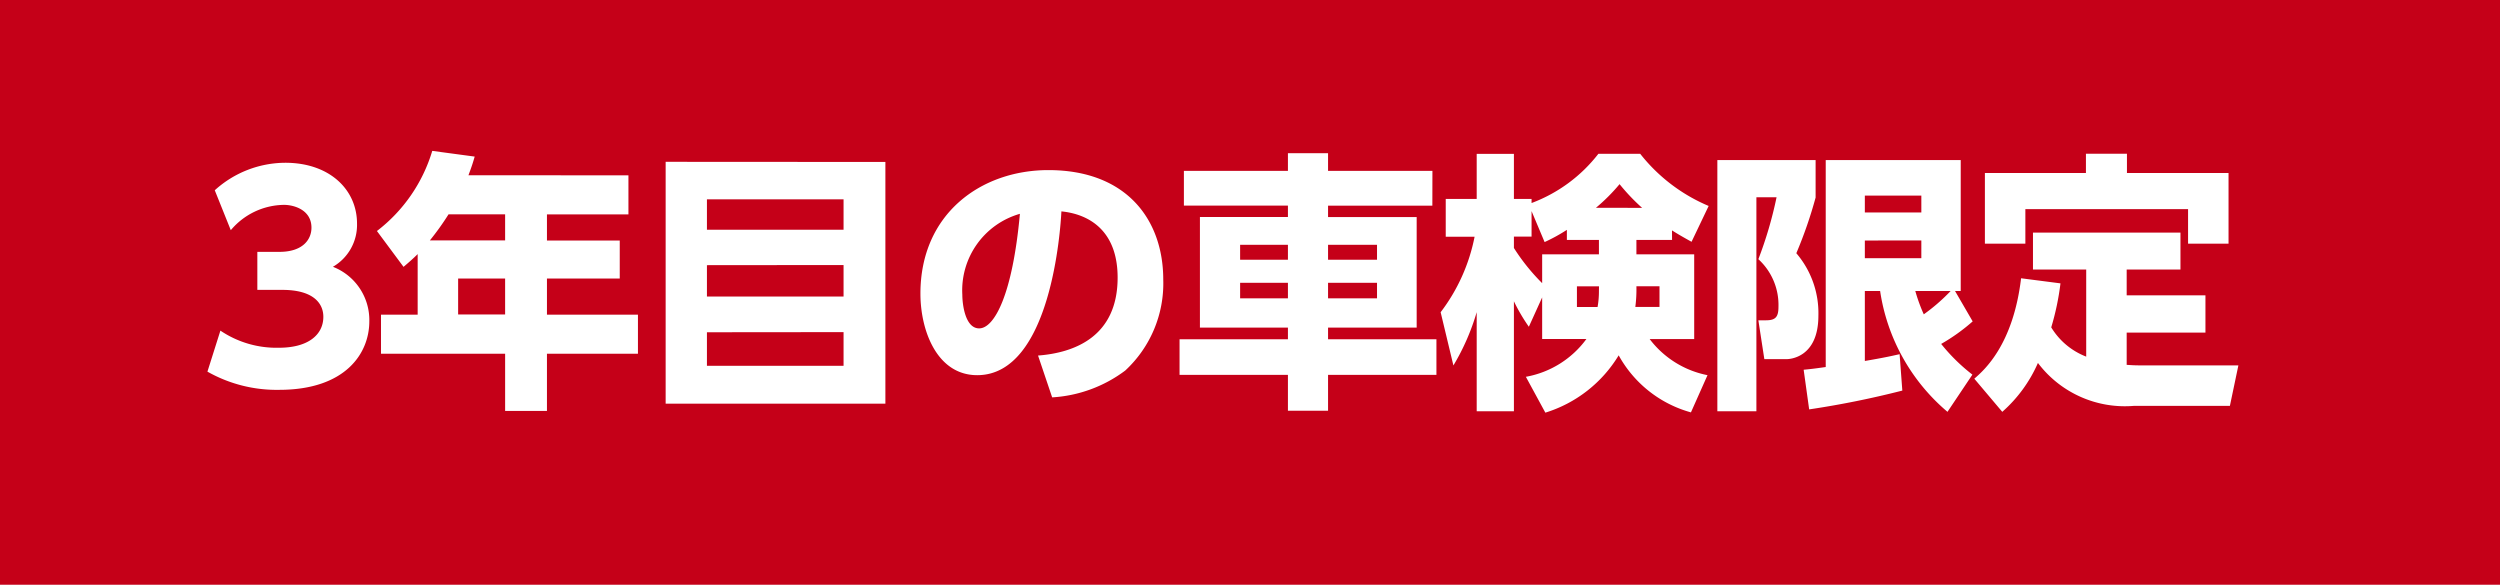 <svg xmlns="http://www.w3.org/2000/svg" width="147.266" height="34.443" viewBox="0 0 147.266 34.443">
  <g id="グループ_6899" data-name="グループ 6899" transform="translate(-841.113 -4781.394)">
    <rect id="長方形_1669" data-name="長方形 1669" width="147.266" height="34.443" transform="translate(841.113 4781.394)" fill="#c50018"/>
    <path id="パス_1899" data-name="パス 1899" d="M-59.712-.816A8.274,8.274,0,0,0-55.488.256c3.92,0,5.312-2.16,5.312-4.032A3.367,3.367,0,0,0-52.32-6.992,2.85,2.85,0,0,0-50.9-9.536c0-2.016-1.632-3.584-4.224-3.584A6.215,6.215,0,0,0-59.28-11.5l.944,2.352A4.151,4.151,0,0,1-55.2-10.64c.576,0,1.616.288,1.616,1.344,0,.688-.5,1.424-1.888,1.424h-1.3v2.24H-55.3c1.856,0,2.416.816,2.416,1.584,0,1.072-.912,1.824-2.608,1.824a5.9,5.9,0,0,1-3.456-1.008Zm15.376-11.568c.208-.56.256-.72.368-1.1l-2.5-.336A9.3,9.3,0,0,1-49.728-9.1l1.568,2.112c.32-.272.56-.48.832-.752v3.568h-2.16v2.3h7.312V1.5h2.464V-1.872h5.36v-2.3h-5.36V-6.3h4.288v-2.24h-4.288V-10.08h4.8v-2.3Zm2.16,2.3v1.536h-4.432a15.77,15.77,0,0,0,1.1-1.536Zm0,5.9h-2.768V-6.3h2.768Zm9.456-8.992V1.072h12.944v-14.24Zm10.48,6.08v1.856h-8.048V-7.088Zm-8.048-3.872h8.048v1.792h-8.048Zm8.048,7.824v1.984h-8.048V-3.136ZM-9.952.7A7.956,7.956,0,0,0-5.648-.88a6.993,6.993,0,0,0,2.24-5.36c0-3.472-2.112-6.448-6.768-6.448-3.952,0-7.536,2.56-7.536,7.28,0,2.176.976,4.8,3.344,4.8,4.352,0,4.912-8.656,4.96-9.648,1.616.16,3.312,1.12,3.312,3.9,0,3.5-2.576,4.432-4.688,4.592Zm-1.9-10.816c-.432,4.752-1.5,6.752-2.4,6.752-.832,0-.992-1.44-.992-1.984A4.689,4.689,0,0,1-11.856-10.112Zm24.3-2.528H6.3v-1.04H3.936v1.04H-2.192v2.048H3.936v.672H-1.248v6.512H3.936v.688H-2.448v2.1H3.936V1.488H6.3V-.624h6.384v-2.1H6.3v-.688H11.52V-9.92H6.3v-.672h6.144ZM3.936-8.288v.88H1.12v-.88Zm0,2.24v.912H1.12v-.912Zm5.248-2.24v.88H6.3v-.88Zm0,2.24v.912H6.3v-.912ZM26.56-9.136c.256.16.48.3,1.152.672l1.008-2.112a10.13,10.13,0,0,1-4.032-3.072H22.224a8.943,8.943,0,0,1-3.936,2.9v-.24h-1.04v-2.656H15.056v2.656H13.232v2.224h1.7a10.736,10.736,0,0,1-2,4.448l.752,3.136A13.408,13.408,0,0,0,15.056-4.32V1.52h2.192V-4.96a10.678,10.678,0,0,0,.88,1.5l.784-1.728v2.448H21.52A5.655,5.655,0,0,1,17.952-.512L19.1,1.6a7.72,7.72,0,0,0,4.32-3.376,6.973,6.973,0,0,0,4.256,3.36l.976-2.192a5.636,5.636,0,0,1-3.408-2.128h2.624V-7.728H24.464v-.848h2.1Zm-6.192.56h1.888v.848H18.912v1.7A11.913,11.913,0,0,1,17.248-8.1v-.672h1.04v-1.5l.768,1.824a10.259,10.259,0,0,0,1.312-.72Zm1.888,3.008a5.219,5.219,0,0,1-.08.944H20.96V-5.84h1.3Zm-.176-4.9a10.868,10.868,0,0,0,1.392-1.392A11.844,11.844,0,0,0,24.8-10.464Zm2.32,5.84a7.95,7.95,0,0,0,.064-1.216h1.36v1.216ZM34.64,1.408A54.426,54.426,0,0,0,40.128.3l-.16-2.144c-.448.1-.832.192-2.048.4V-5.568h.9a11.544,11.544,0,0,0,3.968,7.12L44.256-.64a10.9,10.9,0,0,1-1.84-1.808,11.174,11.174,0,0,0,1.856-1.328l-1.04-1.792h.336V-13.28H35.616V-1.088c-.7.1-.96.128-1.3.16Zm6.608-9.952V-7.5H37.92v-1.04Zm0-2.64v.992H37.92v-.992Zm1.728,5.616a10.988,10.988,0,0,1-1.584,1.376,9.891,9.891,0,0,1-.5-1.376ZM29.232,1.52h2.3V-11.088H32.72A23.345,23.345,0,0,1,31.648-7.44a3.653,3.653,0,0,1,1.184,2.8c0,.592-.16.8-.736.8h-.448L32-1.552h1.312c.176,0,1.872-.08,1.872-2.56a5.426,5.426,0,0,0-1.3-3.68,25.4,25.4,0,0,0,1.136-3.28V-13.28H29.232ZM50.96-1.7A4.16,4.16,0,0,1,48.9-3.424a15.42,15.42,0,0,0,.544-2.592l-2.32-.3C46.656-2.4,44.96-.912,44.368-.4l1.648,1.952a8.226,8.226,0,0,0,2.1-2.88A6.413,6.413,0,0,0,53.776,1.2h5.648l.5-2.384H54.208c-.432,0-.592-.016-.864-.032v-1.9h4.64V-5.312h-4.64v-1.52h3.168V-9.008H47.824v2.176H50.96Zm-.016-11.952v1.136H44.992v4.16h2.384v-2.032H56.96v2.032h2.384v-4.16H53.36v-1.136Z" transform="translate(913.044 4804.102)" fill="#fff"/>
  </g>
</svg>

